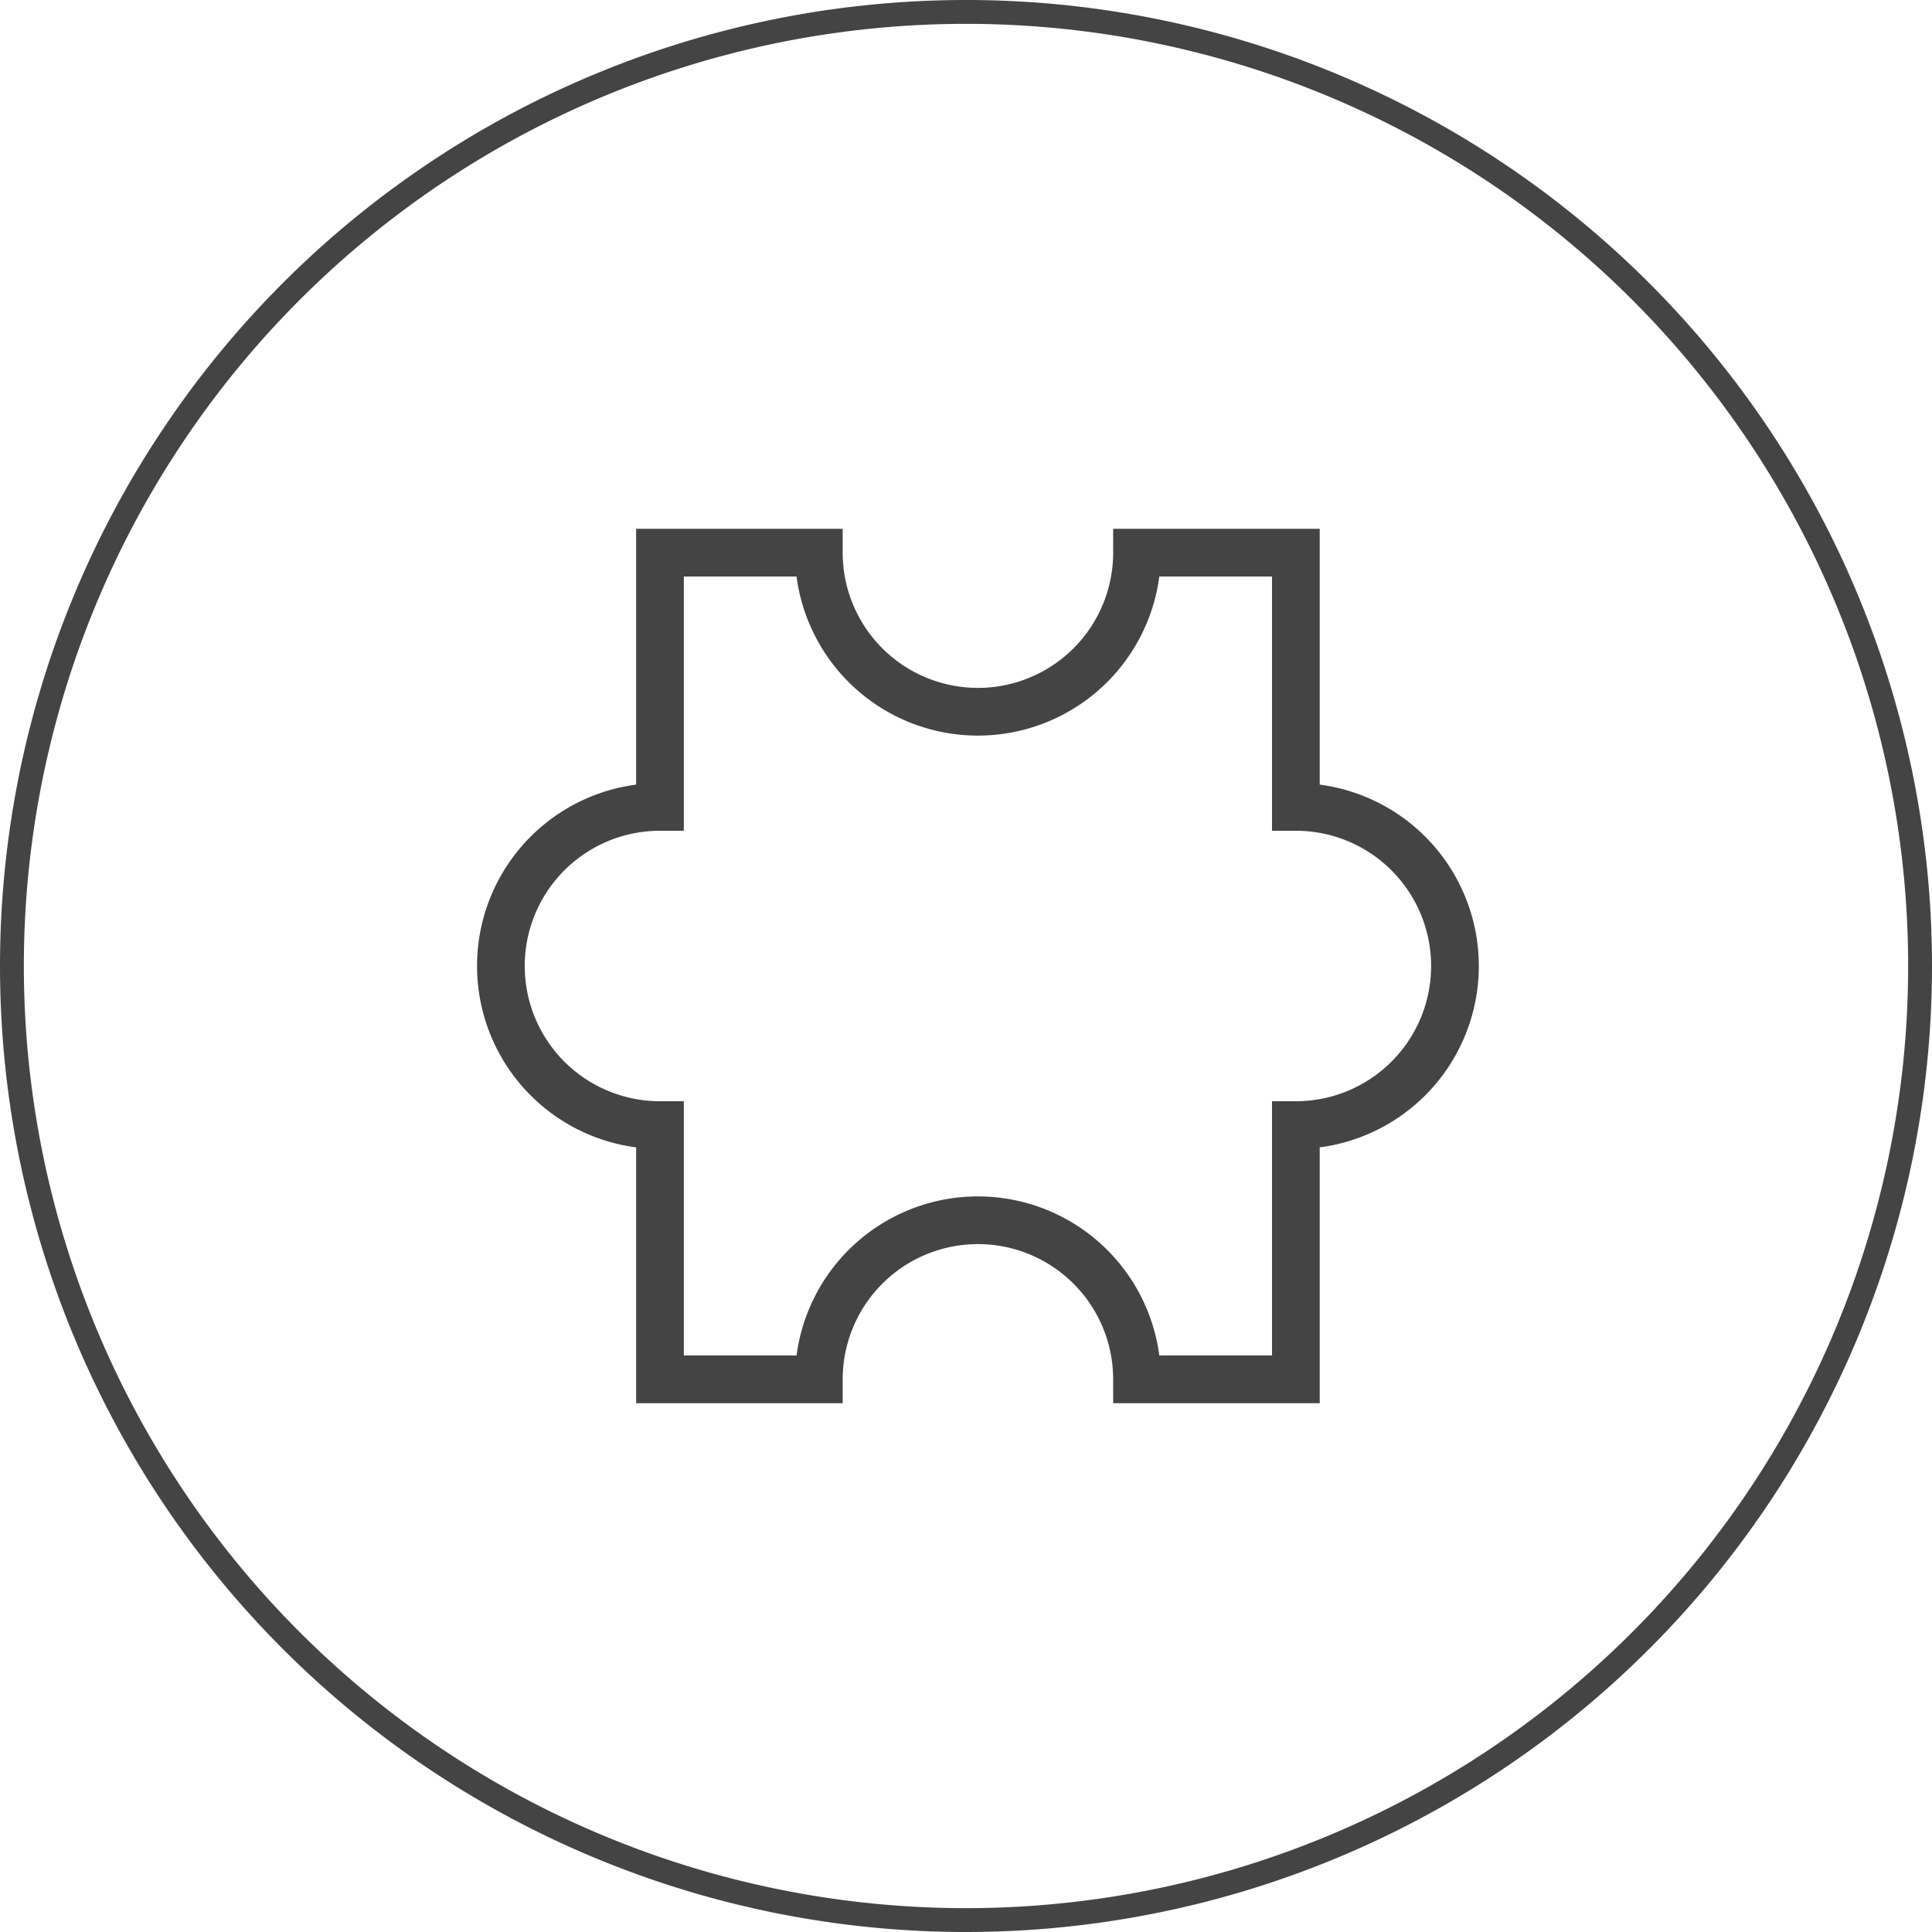 <svg id="Layer_1" data-name="Layer 1" xmlns="http://www.w3.org/2000/svg" viewBox="0 0 81 81"><defs><style>.cls-1,.cls-2{fill:none;stroke:#444;}.cls-1{stroke-linecap:round;stroke-linejoin:round;}.cls-2{stroke-linecap:square;stroke-miterlimit:10;stroke-width:2px;}</style></defs><path class="cls-1" d="M41,81A40,40,0,1,0,1,41,40,40,0,0,0,41,81Z" transform="translate(-0.5 -0.5)"/><path class="cls-2" d="M54.83,34.33V23.67H48.17a6.67,6.67,0,0,1-13.34,0H28.17V34.33a6.67,6.67,0,0,0,0,13.34V58.33h6.66a6.67,6.67,0,0,1,13.34,0h6.66V47.67a6.67,6.67,0,0,0,0-13.34Z" transform="translate(-0.5 -0.5)"/></svg>
